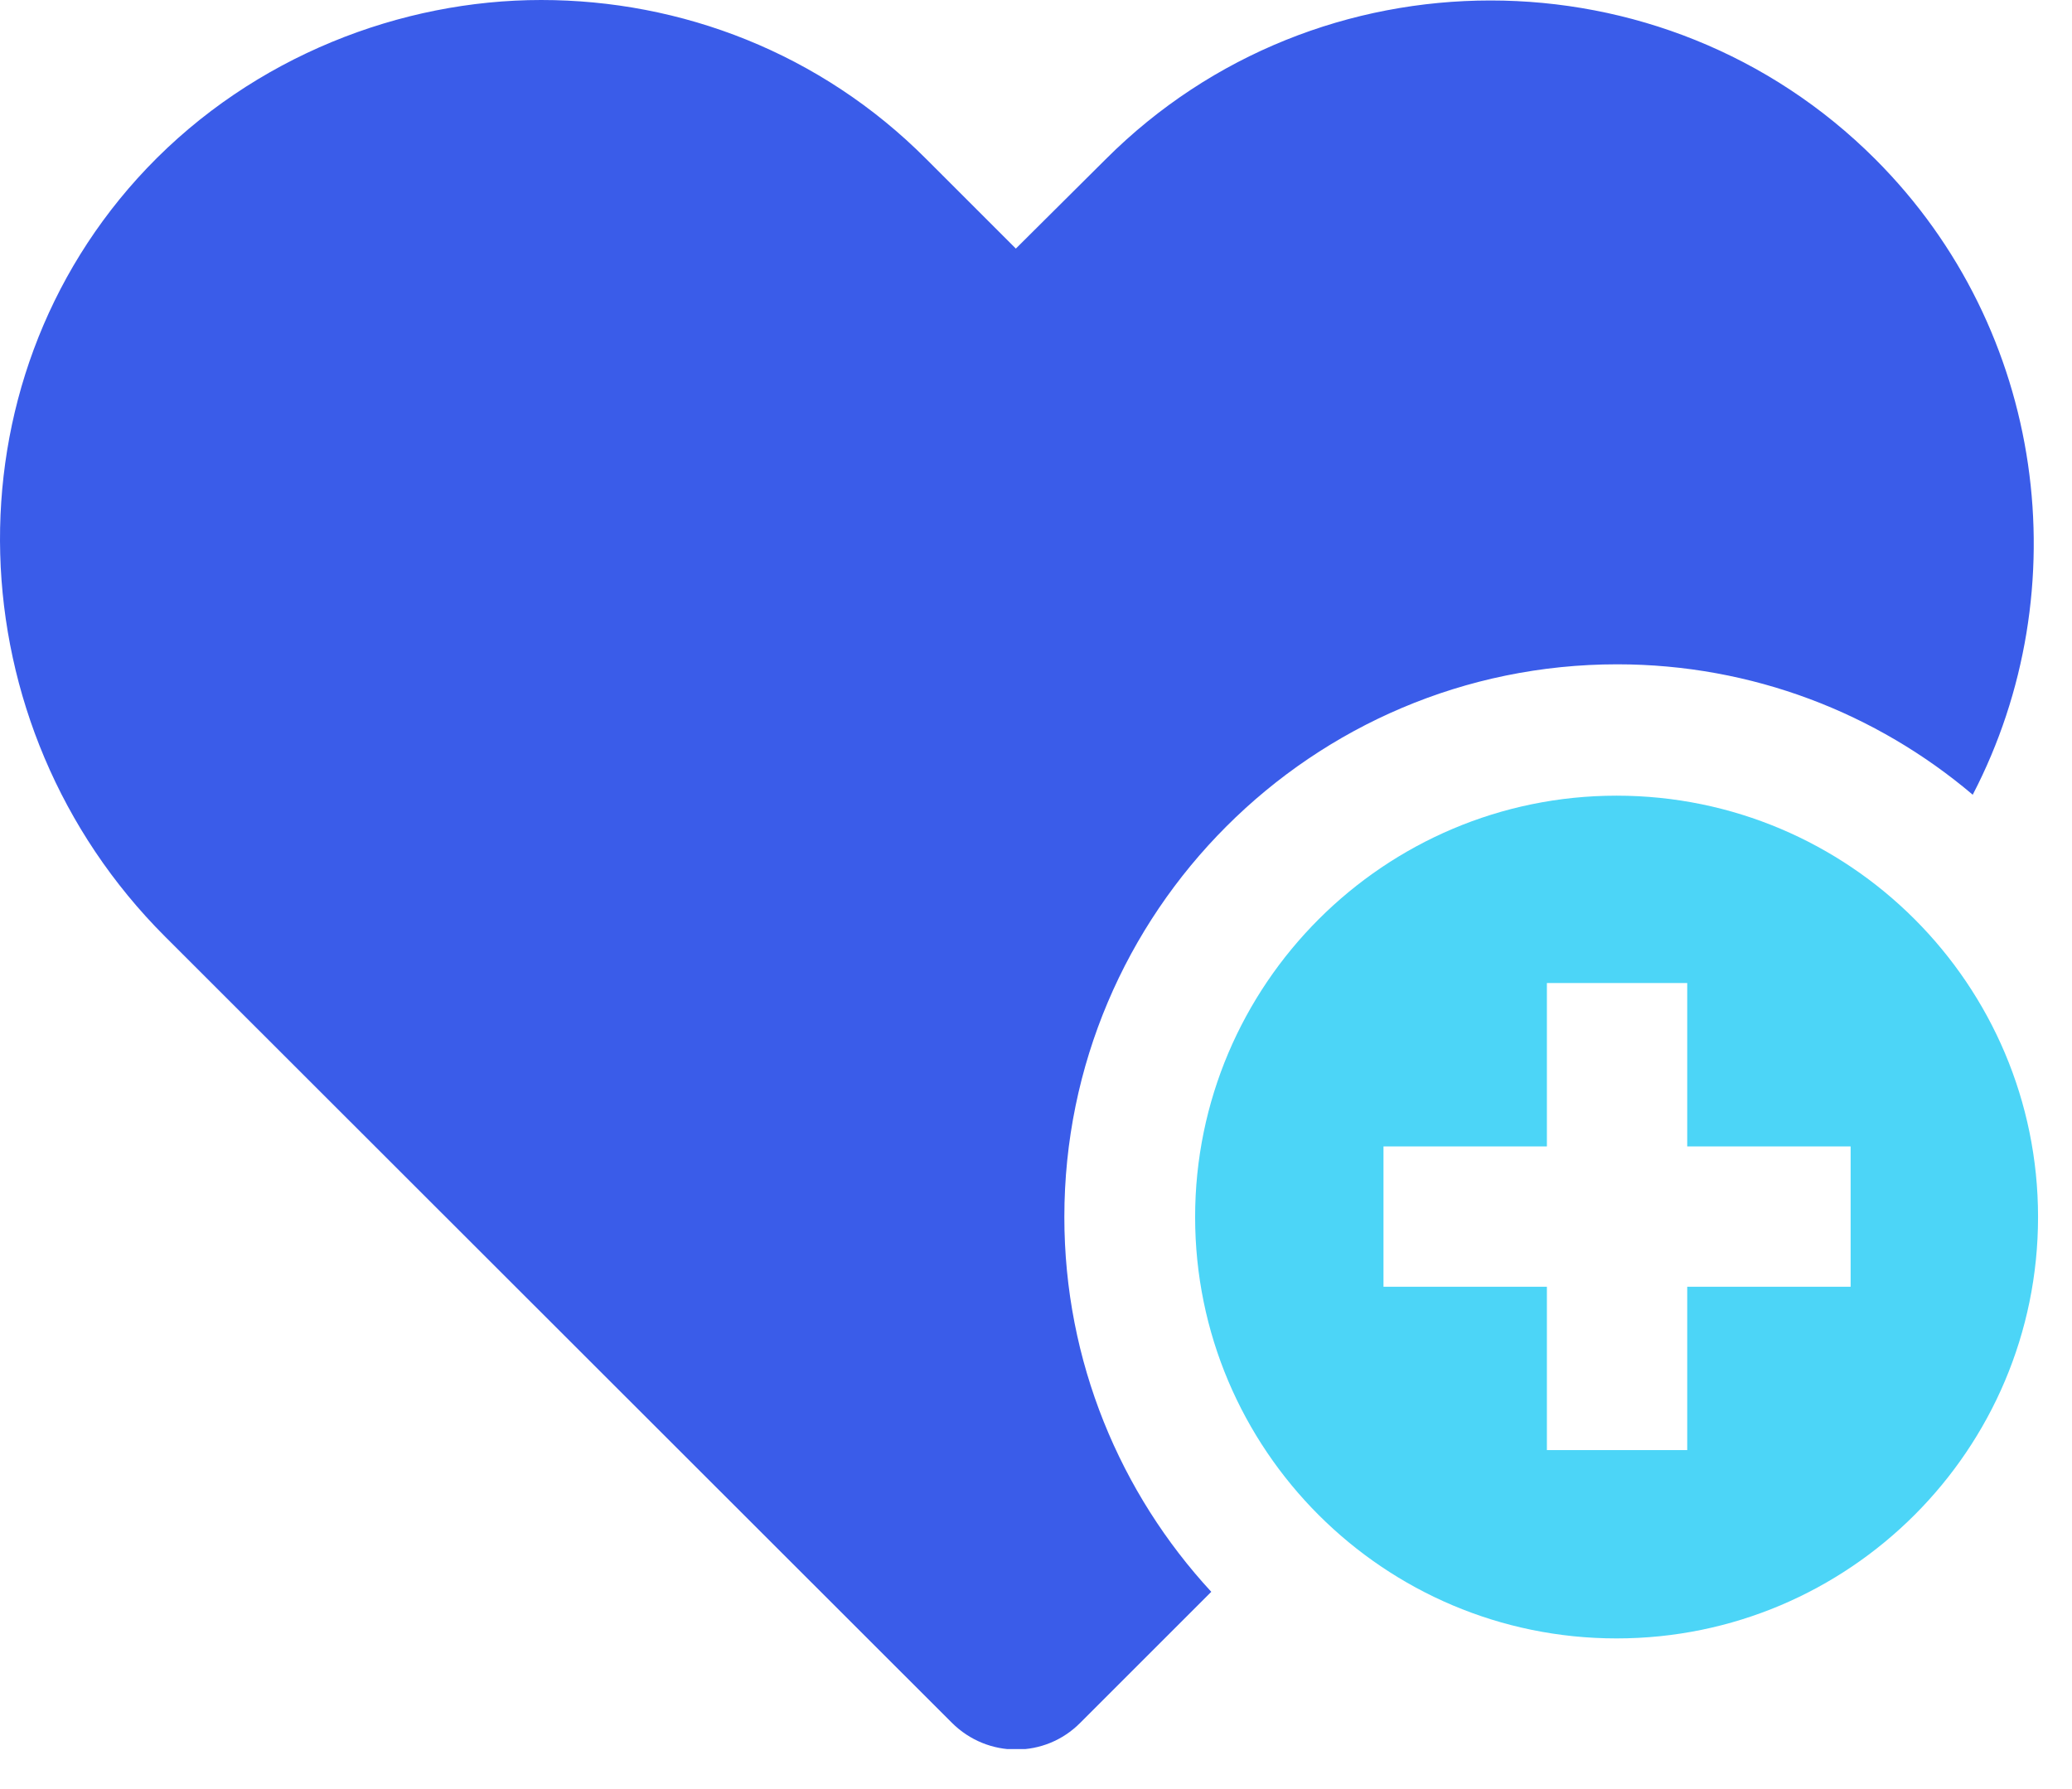 <svg width="44" height="38" viewBox="0 0 44 38" fill="none" xmlns="http://www.w3.org/2000/svg">
<g clip-path="url(#clip0_2354_1644)">
<path d="M34.342 14.11C37.212 14.11 39.852 15.15 41.892 16.88C44.152 12.53 43.452 7.01 39.822 3.38C37.572 1.13 34.612 0.01 31.652 0.01C28.692 0.01 25.732 1.13 23.482 3.38L21.572 5.28L19.672 3.38C17.422 1.12 14.462 0 11.492 0C8.522 0 5.392 1.19 3.122 3.57C-1.228 8.14 -0.968 15.42 3.502 19.89L20.212 36.59C20.972 37.35 22.192 37.35 22.942 36.59L25.722 33.81C23.792 31.72 22.602 28.92 22.602 25.85C22.602 19.38 27.862 14.11 34.342 14.11Z" fill="#3A5CE9"/>
<path d="M34.329 16.9C29.399 16.9 25.379 20.91 25.379 25.85C25.379 30.79 29.389 34.8 34.329 34.8C39.269 34.8 43.279 30.79 43.279 25.85C43.279 20.91 39.269 16.9 34.329 16.9ZM39.299 27.33H35.829V30.8H32.849V27.33H29.379V24.35H32.849V20.88H35.829V24.35H39.299V27.33Z" fill="#4CD5F7"/>
</g>
<defs>
<clipPath id="clip0_2354_1644">
<rect width="43.28" height="37.15" fill="white"/>
</clipPath>
</defs>
</svg>
